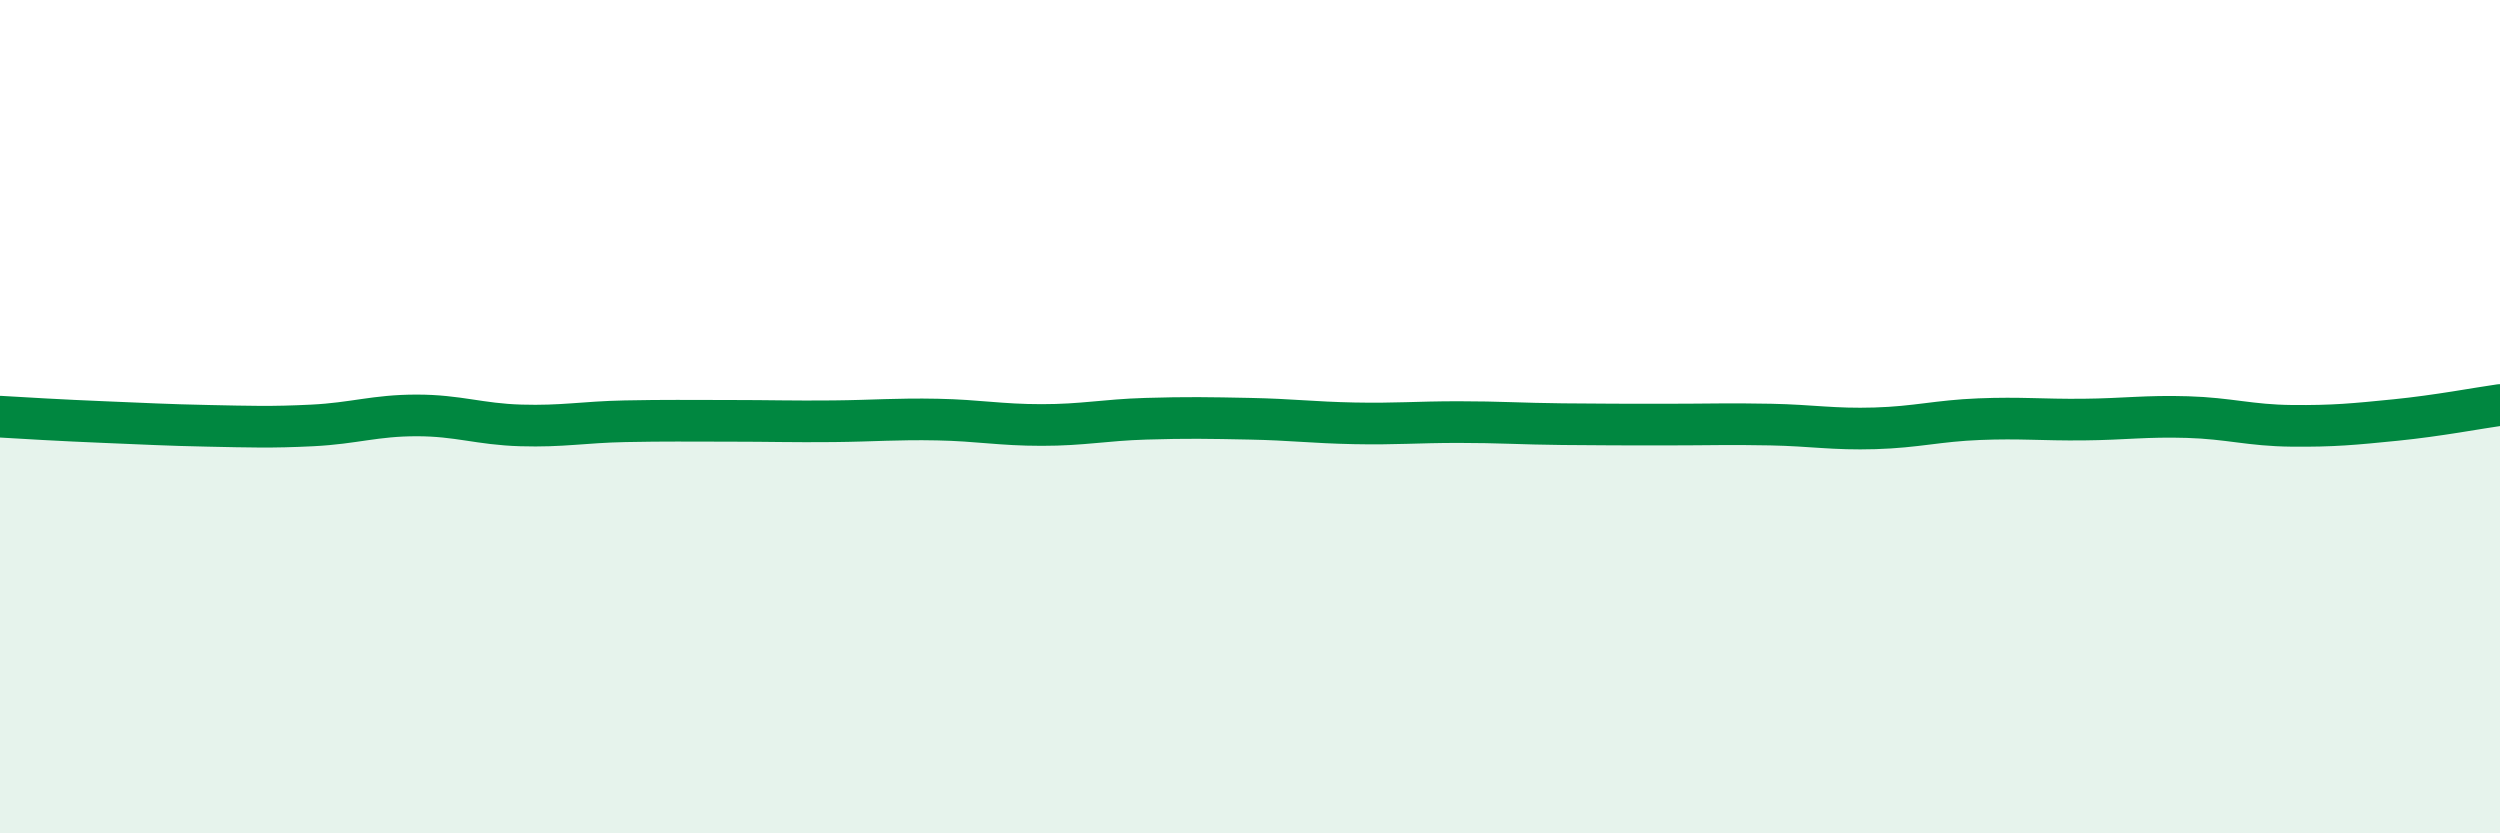 
    <svg width="60" height="20" viewBox="0 0 60 20" xmlns="http://www.w3.org/2000/svg">
      <path
        d="M 0,10 C 0.5,10.03 1.5,10.09 2.5,10.13 C 3.5,10.17 4,10.2 5,10.22 C 6,10.24 6.5,10.26 7.5,10.21 C 8.5,10.16 9,9.97 10,9.97 C 11,9.97 11.5,10.18 12.5,10.21 C 13.5,10.24 14,10.13 15,10.11 C 16,10.09 16.5,10.1 17.5,10.1 C 18.5,10.1 19,10.12 20,10.11 C 21,10.1 21.5,10.05 22.5,10.07 C 23.5,10.09 24,10.2 25,10.2 C 26,10.2 26.5,10.08 27.5,10.05 C 28.5,10.02 29,10.03 30,10.05 C 31,10.07 31.5,10.14 32.5,10.16 C 33.5,10.18 34,10.13 35,10.13 C 36,10.13 36.5,10.17 37.5,10.18 C 38.5,10.19 39,10.19 40,10.19 C 41,10.19 41.5,10.17 42.5,10.19 C 43.5,10.21 44,10.31 45,10.28 C 46,10.25 46.5,10.1 47.5,10.06 C 48.5,10.02 49,10.08 50,10.07 C 51,10.06 51.5,9.98 52.5,10.01 C 53.5,10.04 54,10.21 55,10.22 C 56,10.23 56.5,10.18 57.5,10.08 C 58.5,9.98 59.5,9.79 60,9.72L60 20L0 20Z"
        fill="#008740"
        opacity="0.1"
        stroke-linecap="round"
        stroke-linejoin="round"
      />
      <path
        d="M 0,10 C 0.5,10.03 1.5,10.09 2.5,10.13 C 3.5,10.17 4,10.2 5,10.22 C 6,10.24 6.5,10.26 7.5,10.21 C 8.5,10.16 9,9.97 10,9.97 C 11,9.97 11.5,10.18 12.5,10.21 C 13.5,10.24 14,10.13 15,10.11 C 16,10.09 16.5,10.1 17.5,10.1 C 18.5,10.1 19,10.12 20,10.11 C 21,10.1 21.5,10.05 22.5,10.07 C 23.5,10.09 24,10.2 25,10.2 C 26,10.2 26.5,10.08 27.5,10.05 C 28.5,10.02 29,10.03 30,10.05 C 31,10.07 31.5,10.14 32.5,10.16 C 33.5,10.18 34,10.13 35,10.13 C 36,10.13 36.5,10.17 37.5,10.18 C 38.5,10.19 39,10.19 40,10.19 C 41,10.19 41.5,10.17 42.5,10.19 C 43.5,10.21 44,10.31 45,10.28 C 46,10.25 46.5,10.1 47.5,10.06 C 48.5,10.02 49,10.08 50,10.07 C 51,10.06 51.5,9.98 52.5,10.01 C 53.5,10.04 54,10.21 55,10.22 C 56,10.23 56.5,10.18 57.5,10.08 C 58.5,9.98 59.5,9.79 60,9.72"
        stroke="#008740"
        stroke-width="1"
        fill="none"
        stroke-linecap="round"
        stroke-linejoin="round"
      />
    </svg>
  